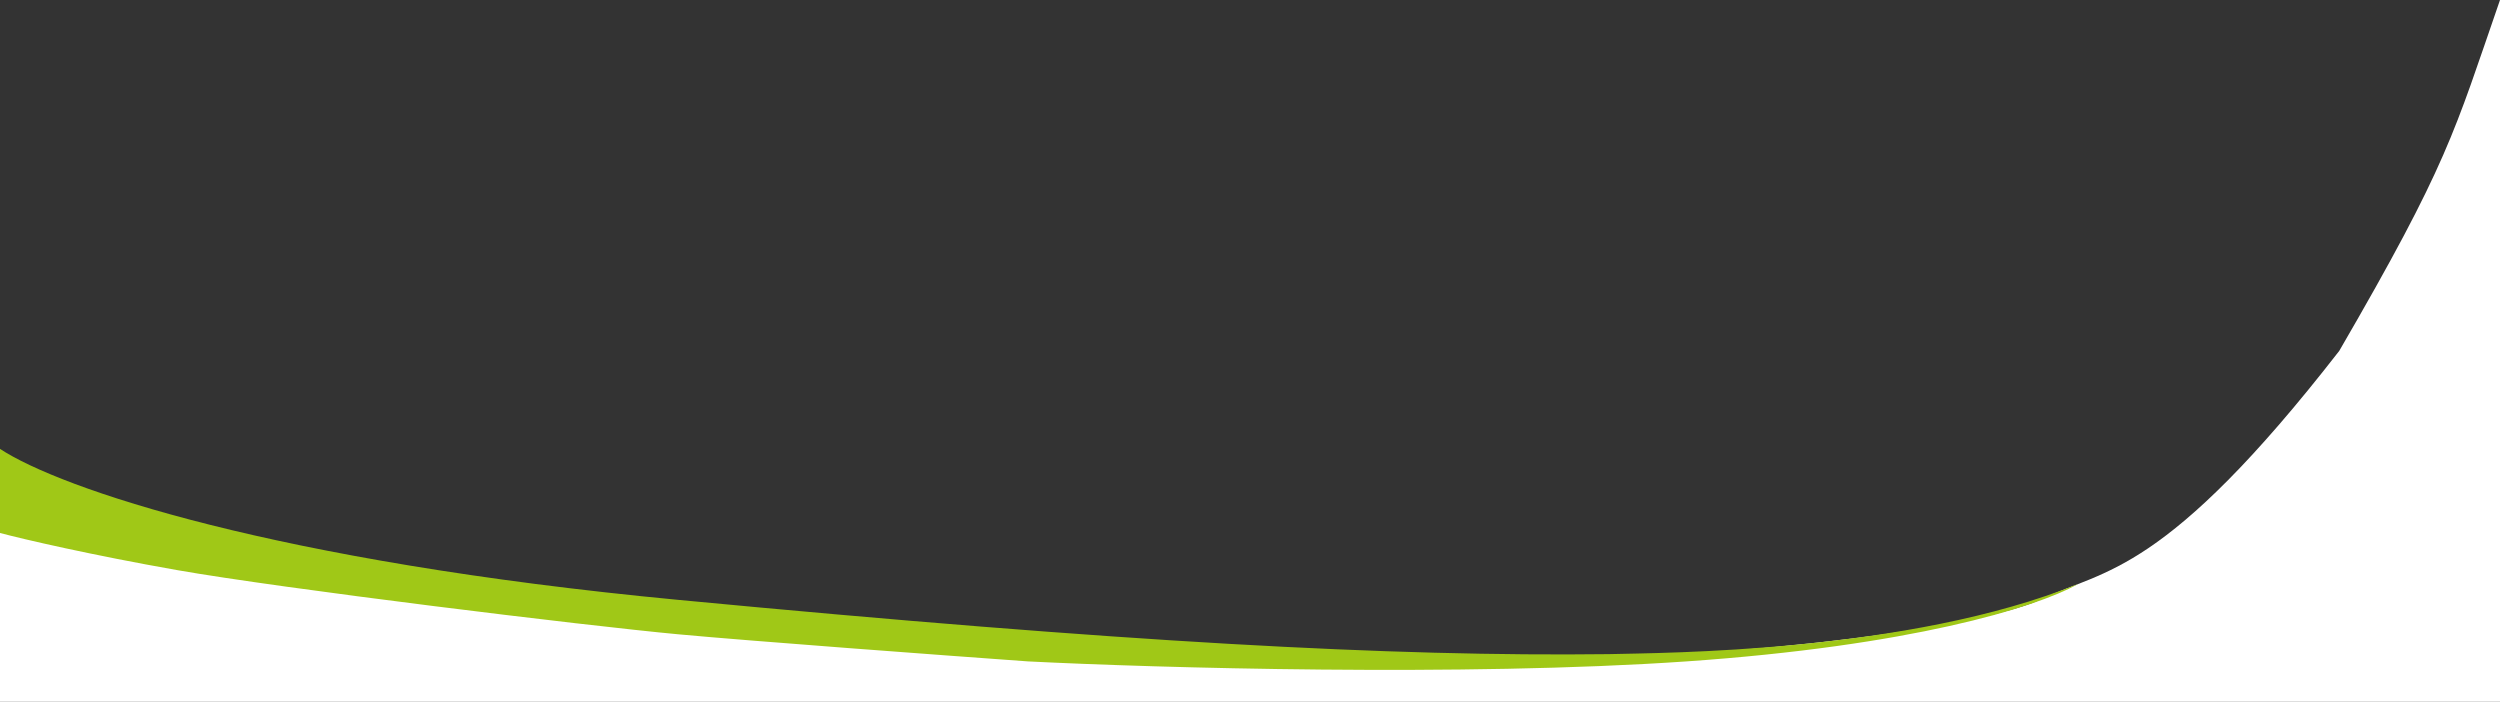 <?xml version="1.0" encoding="UTF-8"?>
<svg width="1888px" height="530px" preserveAspectRatio="none" viewBox="0 0 1888 530" version="1.1" xmlns="http://www.w3.org/2000/svg" xmlns:xlink="http://www.w3.org/1999/xlink">
    <rect x="0" y="0" width="1888" height="530" fill="#333333" stroke="none"/>
    <title>banner-overlay</title>
    <g id="Page-1" stroke="none" stroke-width="1" fill="none" fill-rule="evenodd">
        <g id="banner-overlay" transform="translate(0, 0)" fill-rule="nonzero">
            <path d="M0,530 L0,398 C119.5,413.5 380.2,448.2 467,463 C575.5,481.5 867,492.5 1158.5,499.5 C1386.1,492.3 1509.966,467.548 1541.966,452.381 C1589.703,429.751 1635.033,434.274 1766.592,265 C1848.755,123.508 1853.278,100.387 1888,0 L1888,530 L0,530 Z" id="Path" fill="#FFFFFF"></path>
            <path d="M512,453 C207,424 45.667,369 0,339 L0,402.5 C17.333,407.167 69.9,419.3 133.5,430.5 C213,444.5 442,472.5 512,479 C568,484.2 711.667,494.833 776.5,499.5 C872.167,504.333 1105.5,511.1 1273.5,499.5 C1441.5,487.9 1536.993,459.291 1569.493,440.958 C1441.493,492.958 1255.568,492.958 1215,494 C1051,496 848,484.948 512,453 Z" id="Path" fill="#A0C817"></path>
        </g>
    </g>
</svg>
